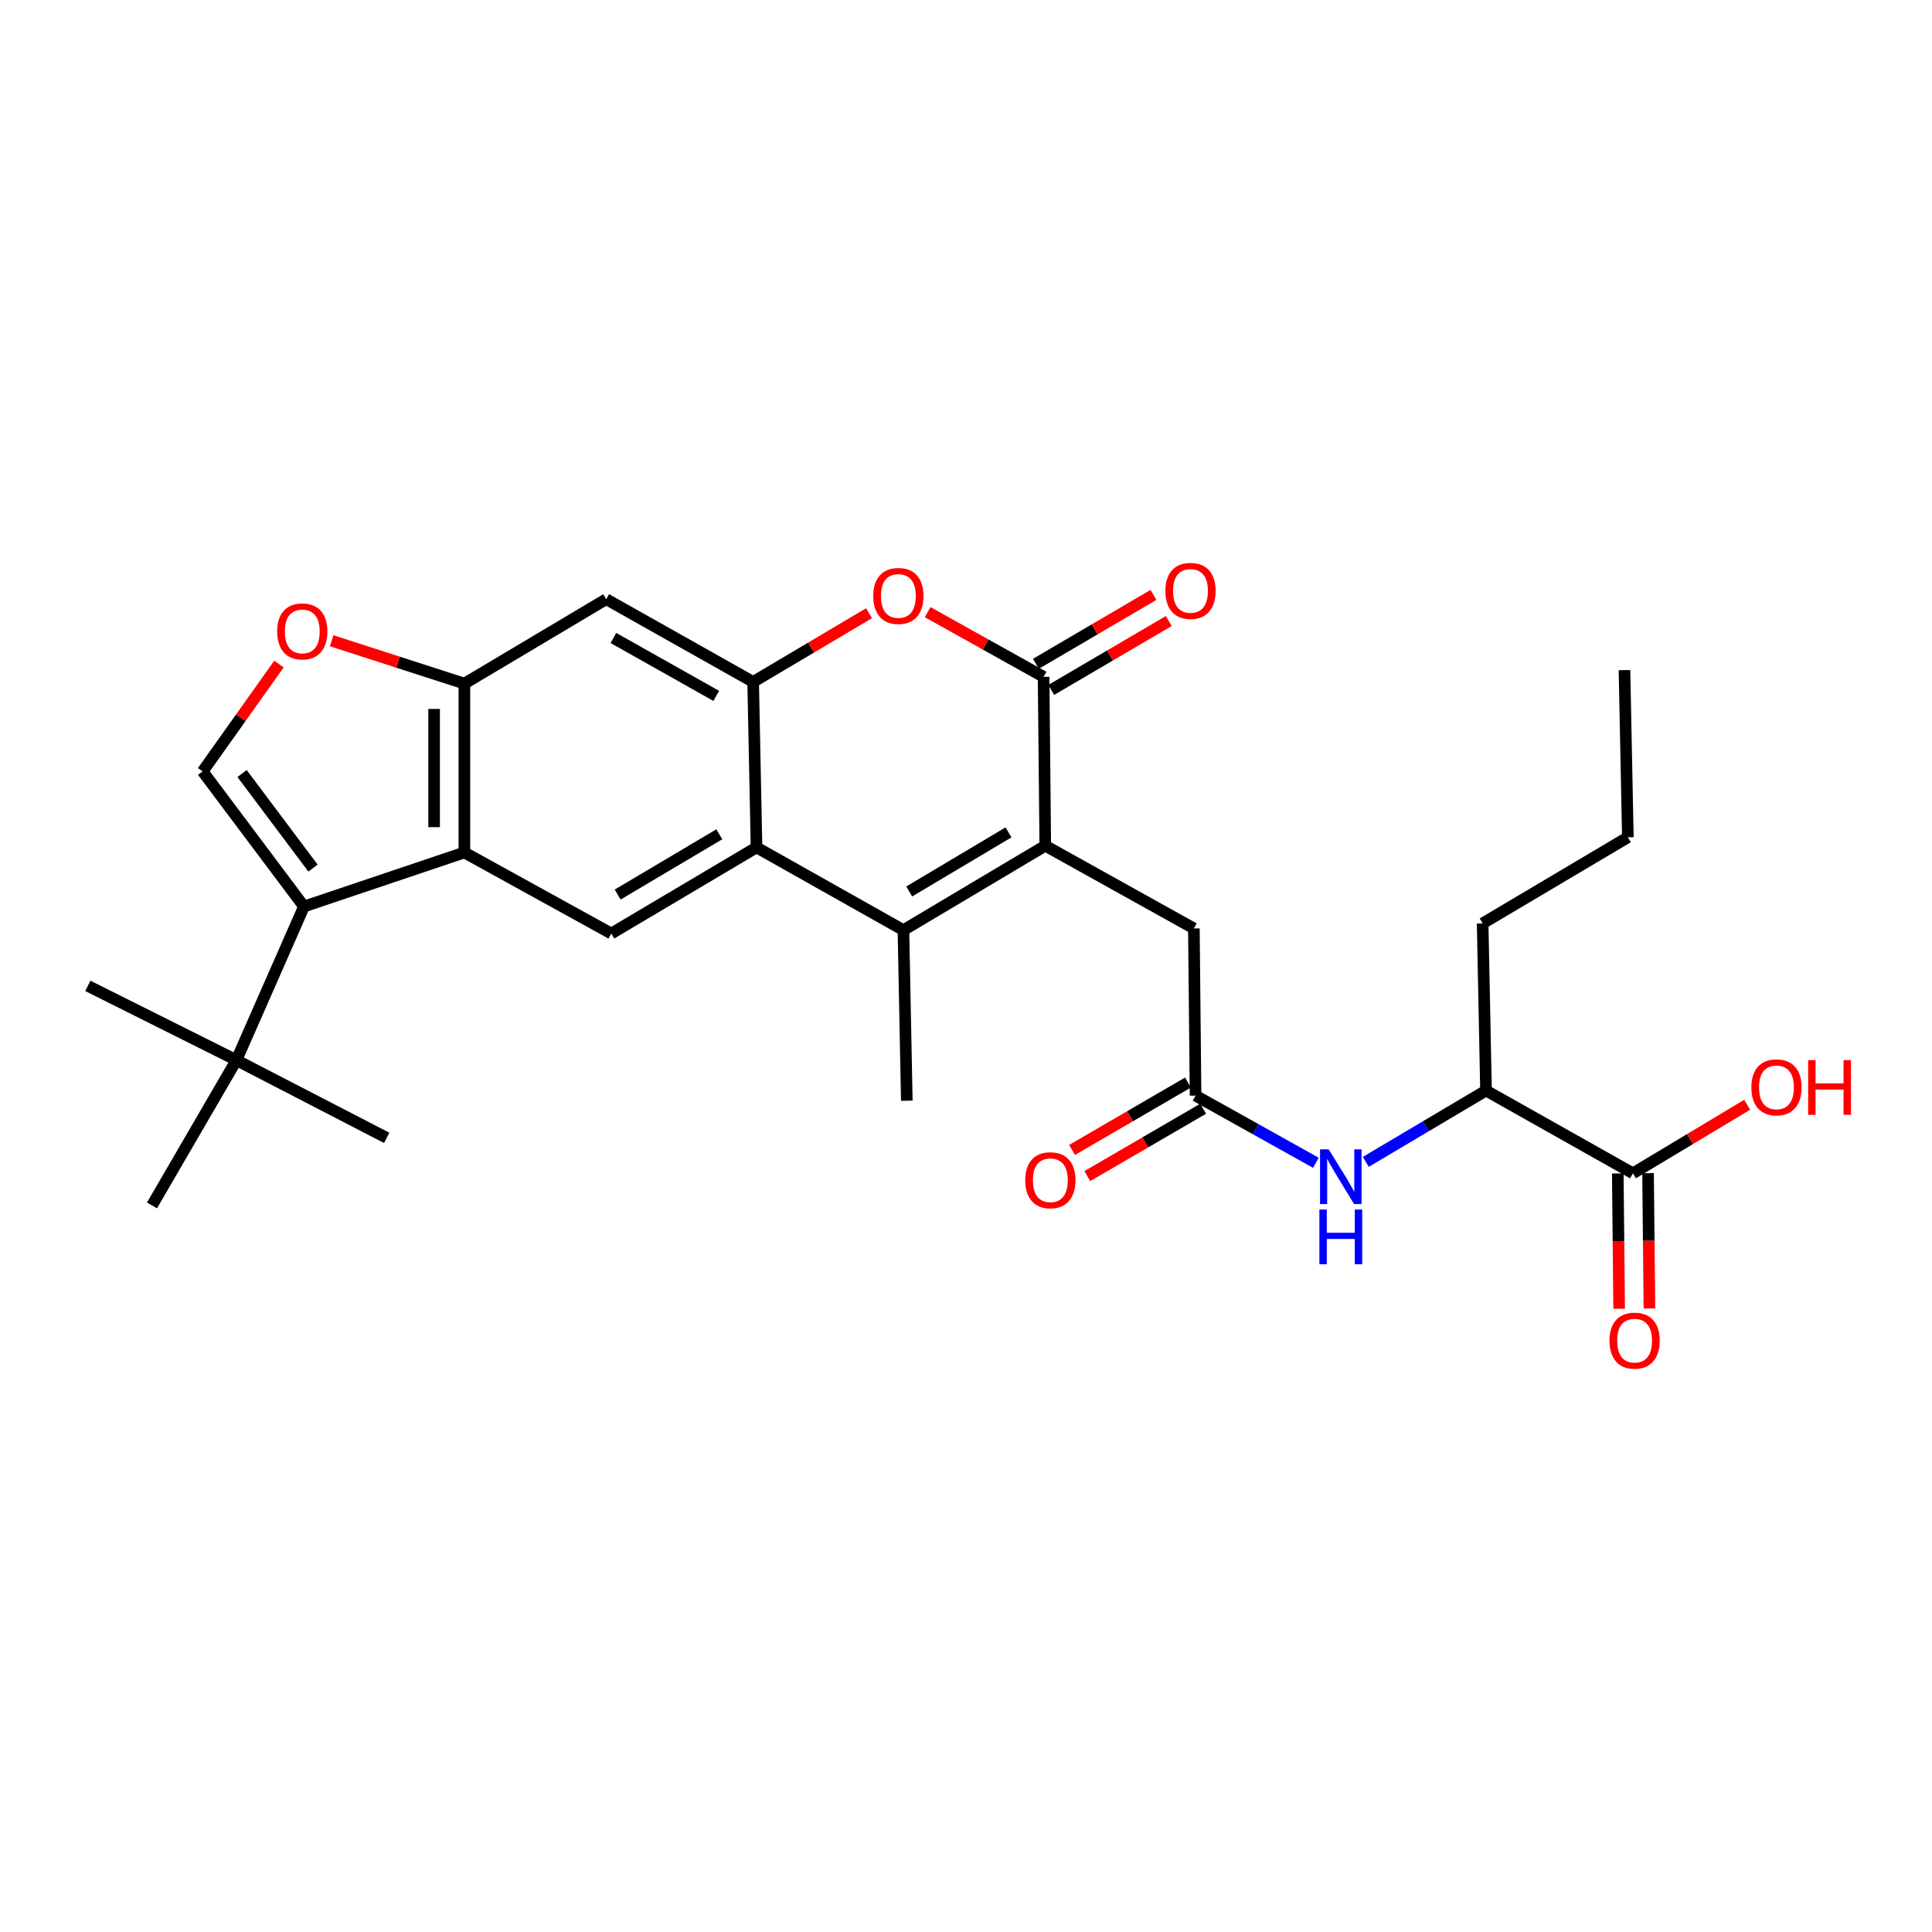 <?xml version='1.0' encoding='iso-8859-1'?>
<svg version='1.1' baseProfile='full'
              xmlns='http://www.w3.org/2000/svg'
                      xmlns:rdkit='http://www.rdkit.org/xml'
                      xmlns:xlink='http://www.w3.org/1999/xlink'
                  xml:space='preserve'
width='1000px' height='1000px' viewBox='0 0 1000 1000'>
<!-- END OF HEADER -->
<rect style='opacity:1.0;fill:#FFFFFF;stroke:none' width='1000' height='1000' x='0' y='0'> </rect>
<path class='bond-0' d='M 541.031,437.743 L 467.614,481.441' style='fill:none;fill-rule:evenodd;stroke:#000000;stroke-width:6px;stroke-linecap:butt;stroke-linejoin:miter;stroke-opacity:1' />
<path class='bond-0' d='M 522.005,430.834 L 470.613,461.422' style='fill:none;fill-rule:evenodd;stroke:#000000;stroke-width:6px;stroke-linecap:butt;stroke-linejoin:miter;stroke-opacity:1' />
<path class='bond-1' d='M 541.031,437.743 L 540.161,350.337' style='fill:none;fill-rule:evenodd;stroke:#000000;stroke-width:6px;stroke-linecap:butt;stroke-linejoin:miter;stroke-opacity:1' />
<path class='bond-2' d='M 541.031,437.743 L 617.948,480.571' style='fill:none;fill-rule:evenodd;stroke:#000000;stroke-width:6px;stroke-linecap:butt;stroke-linejoin:miter;stroke-opacity:1' />
<path class='bond-3' d='M 467.614,481.441 L 391.577,438.614' style='fill:none;fill-rule:evenodd;stroke:#000000;stroke-width:6px;stroke-linecap:butt;stroke-linejoin:miter;stroke-opacity:1' />
<path class='bond-4' d='M 467.614,481.441 L 469.364,569.726' style='fill:none;fill-rule:evenodd;stroke:#000000;stroke-width:6px;stroke-linecap:butt;stroke-linejoin:miter;stroke-opacity:1' />
<path class='bond-5' d='M 540.161,350.337 L 510.154,333.591' style='fill:none;fill-rule:evenodd;stroke:#000000;stroke-width:6px;stroke-linecap:butt;stroke-linejoin:miter;stroke-opacity:1' />
<path class='bond-5' d='M 510.154,333.591 L 480.146,316.845' style='fill:none;fill-rule:evenodd;stroke:#FF0000;stroke-width:6px;stroke-linecap:butt;stroke-linejoin:miter;stroke-opacity:1' />
<path class='bond-6' d='M 544.123,357.096 L 574.539,339.268' style='fill:none;fill-rule:evenodd;stroke:#000000;stroke-width:6px;stroke-linecap:butt;stroke-linejoin:miter;stroke-opacity:1' />
<path class='bond-6' d='M 574.539,339.268 L 604.956,321.439' style='fill:none;fill-rule:evenodd;stroke:#FF0000;stroke-width:6px;stroke-linecap:butt;stroke-linejoin:miter;stroke-opacity:1' />
<path class='bond-6' d='M 536.199,343.579 L 566.616,325.75' style='fill:none;fill-rule:evenodd;stroke:#000000;stroke-width:6px;stroke-linecap:butt;stroke-linejoin:miter;stroke-opacity:1' />
<path class='bond-6' d='M 566.616,325.75 L 597.033,307.921' style='fill:none;fill-rule:evenodd;stroke:#FF0000;stroke-width:6px;stroke-linecap:butt;stroke-linejoin:miter;stroke-opacity:1' />
<path class='bond-7' d='M 391.577,438.614 L 316.411,483.191' style='fill:none;fill-rule:evenodd;stroke:#000000;stroke-width:6px;stroke-linecap:butt;stroke-linejoin:miter;stroke-opacity:1' />
<path class='bond-7' d='M 372.31,431.823 L 319.693,463.027' style='fill:none;fill-rule:evenodd;stroke:#000000;stroke-width:6px;stroke-linecap:butt;stroke-linejoin:miter;stroke-opacity:1' />
<path class='bond-8' d='M 391.577,438.614 L 389.828,352.966' style='fill:none;fill-rule:evenodd;stroke:#000000;stroke-width:6px;stroke-linecap:butt;stroke-linejoin:miter;stroke-opacity:1' />
<path class='bond-9' d='M 157.338,469.211 L 240.365,441.242' style='fill:none;fill-rule:evenodd;stroke:#000000;stroke-width:6px;stroke-linecap:butt;stroke-linejoin:miter;stroke-opacity:1' />
<path class='bond-10' d='M 157.338,469.211 L 104.891,399.285' style='fill:none;fill-rule:evenodd;stroke:#000000;stroke-width:6px;stroke-linecap:butt;stroke-linejoin:miter;stroke-opacity:1' />
<path class='bond-10' d='M 162.006,449.321 L 125.293,400.372' style='fill:none;fill-rule:evenodd;stroke:#000000;stroke-width:6px;stroke-linecap:butt;stroke-linejoin:miter;stroke-opacity:1' />
<path class='bond-11' d='M 157.338,469.211 L 122.371,548.747' style='fill:none;fill-rule:evenodd;stroke:#000000;stroke-width:6px;stroke-linecap:butt;stroke-linejoin:miter;stroke-opacity:1' />
<path class='bond-12' d='M 389.828,352.966 L 419.819,335.18' style='fill:none;fill-rule:evenodd;stroke:#000000;stroke-width:6px;stroke-linecap:butt;stroke-linejoin:miter;stroke-opacity:1' />
<path class='bond-12' d='M 419.819,335.18 L 449.81,317.394' style='fill:none;fill-rule:evenodd;stroke:#FF0000;stroke-width:6px;stroke-linecap:butt;stroke-linejoin:miter;stroke-opacity:1' />
<path class='bond-13' d='M 389.828,352.966 L 313.782,310.138' style='fill:none;fill-rule:evenodd;stroke:#000000;stroke-width:6px;stroke-linecap:butt;stroke-linejoin:miter;stroke-opacity:1' />
<path class='bond-13' d='M 370.732,360.195 L 317.5,330.215' style='fill:none;fill-rule:evenodd;stroke:#000000;stroke-width:6px;stroke-linecap:butt;stroke-linejoin:miter;stroke-opacity:1' />
<path class='bond-14' d='M 240.365,441.242 L 316.411,483.191' style='fill:none;fill-rule:evenodd;stroke:#000000;stroke-width:6px;stroke-linecap:butt;stroke-linejoin:miter;stroke-opacity:1' />
<path class='bond-15' d='M 240.365,441.242 L 240.365,353.837' style='fill:none;fill-rule:evenodd;stroke:#000000;stroke-width:6px;stroke-linecap:butt;stroke-linejoin:miter;stroke-opacity:1' />
<path class='bond-15' d='M 224.696,428.132 L 224.696,366.948' style='fill:none;fill-rule:evenodd;stroke:#000000;stroke-width:6px;stroke-linecap:butt;stroke-linejoin:miter;stroke-opacity:1' />
<path class='bond-16' d='M 104.891,399.285 L 124.638,371.504' style='fill:none;fill-rule:evenodd;stroke:#000000;stroke-width:6px;stroke-linecap:butt;stroke-linejoin:miter;stroke-opacity:1' />
<path class='bond-16' d='M 124.638,371.504 L 144.386,343.724' style='fill:none;fill-rule:evenodd;stroke:#FF0000;stroke-width:6px;stroke-linecap:butt;stroke-linejoin:miter;stroke-opacity:1' />
<path class='bond-17' d='M 240.365,353.837 L 313.782,310.138' style='fill:none;fill-rule:evenodd;stroke:#000000;stroke-width:6px;stroke-linecap:butt;stroke-linejoin:miter;stroke-opacity:1' />
<path class='bond-18' d='M 240.365,353.837 L 206.014,342.743' style='fill:none;fill-rule:evenodd;stroke:#000000;stroke-width:6px;stroke-linecap:butt;stroke-linejoin:miter;stroke-opacity:1' />
<path class='bond-18' d='M 206.014,342.743 L 171.663,331.649' style='fill:none;fill-rule:evenodd;stroke:#FF0000;stroke-width:6px;stroke-linecap:butt;stroke-linejoin:miter;stroke-opacity:1' />
<path class='bond-19' d='M 618.827,567.097 L 617.948,480.571' style='fill:none;fill-rule:evenodd;stroke:#000000;stroke-width:6px;stroke-linecap:butt;stroke-linejoin:miter;stroke-opacity:1' />
<path class='bond-20' d='M 618.827,567.097 L 649.964,584.478' style='fill:none;fill-rule:evenodd;stroke:#000000;stroke-width:6px;stroke-linecap:butt;stroke-linejoin:miter;stroke-opacity:1' />
<path class='bond-20' d='M 649.964,584.478 L 681.101,601.859' style='fill:none;fill-rule:evenodd;stroke:#0000FF;stroke-width:6px;stroke-linecap:butt;stroke-linejoin:miter;stroke-opacity:1' />
<path class='bond-21' d='M 614.889,560.325 L 584.892,577.767' style='fill:none;fill-rule:evenodd;stroke:#000000;stroke-width:6px;stroke-linecap:butt;stroke-linejoin:miter;stroke-opacity:1' />
<path class='bond-21' d='M 584.892,577.767 L 554.896,595.209' style='fill:none;fill-rule:evenodd;stroke:#FF0000;stroke-width:6px;stroke-linecap:butt;stroke-linejoin:miter;stroke-opacity:1' />
<path class='bond-21' d='M 622.765,573.87 L 592.768,591.312' style='fill:none;fill-rule:evenodd;stroke:#000000;stroke-width:6px;stroke-linecap:butt;stroke-linejoin:miter;stroke-opacity:1' />
<path class='bond-21' d='M 592.768,591.312 L 562.772,608.754' style='fill:none;fill-rule:evenodd;stroke:#FF0000;stroke-width:6px;stroke-linecap:butt;stroke-linejoin:miter;stroke-opacity:1' />
<path class='bond-22' d='M 706.918,601.39 L 738.039,582.933' style='fill:none;fill-rule:evenodd;stroke:#0000FF;stroke-width:6px;stroke-linecap:butt;stroke-linejoin:miter;stroke-opacity:1' />
<path class='bond-22' d='M 738.039,582.933 L 769.16,564.477' style='fill:none;fill-rule:evenodd;stroke:#000000;stroke-width:6px;stroke-linecap:butt;stroke-linejoin:miter;stroke-opacity:1' />
<path class='bond-23' d='M 845.197,607.305 L 769.16,564.477' style='fill:none;fill-rule:evenodd;stroke:#000000;stroke-width:6px;stroke-linecap:butt;stroke-linejoin:miter;stroke-opacity:1' />
<path class='bond-24' d='M 837.363,607.384 L 837.715,642.405' style='fill:none;fill-rule:evenodd;stroke:#000000;stroke-width:6px;stroke-linecap:butt;stroke-linejoin:miter;stroke-opacity:1' />
<path class='bond-24' d='M 837.715,642.405 L 838.067,677.427' style='fill:none;fill-rule:evenodd;stroke:#FF0000;stroke-width:6px;stroke-linecap:butt;stroke-linejoin:miter;stroke-opacity:1' />
<path class='bond-24' d='M 853.031,607.226 L 853.383,642.248' style='fill:none;fill-rule:evenodd;stroke:#000000;stroke-width:6px;stroke-linecap:butt;stroke-linejoin:miter;stroke-opacity:1' />
<path class='bond-24' d='M 853.383,642.248 L 853.735,677.269' style='fill:none;fill-rule:evenodd;stroke:#FF0000;stroke-width:6px;stroke-linecap:butt;stroke-linejoin:miter;stroke-opacity:1' />
<path class='bond-25' d='M 845.197,607.305 L 874.762,589.566' style='fill:none;fill-rule:evenodd;stroke:#000000;stroke-width:6px;stroke-linecap:butt;stroke-linejoin:miter;stroke-opacity:1' />
<path class='bond-25' d='M 874.762,589.566 L 904.327,571.827' style='fill:none;fill-rule:evenodd;stroke:#FF0000;stroke-width:6px;stroke-linecap:butt;stroke-linejoin:miter;stroke-opacity:1' />
<path class='bond-26' d='M 122.371,548.747 L 78.672,623.914' style='fill:none;fill-rule:evenodd;stroke:#000000;stroke-width:6px;stroke-linecap:butt;stroke-linejoin:miter;stroke-opacity:1' />
<path class='bond-27' d='M 122.371,548.747 L 200.157,588.955' style='fill:none;fill-rule:evenodd;stroke:#000000;stroke-width:6px;stroke-linecap:butt;stroke-linejoin:miter;stroke-opacity:1' />
<path class='bond-28' d='M 122.371,548.747 L 45.455,510.289' style='fill:none;fill-rule:evenodd;stroke:#000000;stroke-width:6px;stroke-linecap:butt;stroke-linejoin:miter;stroke-opacity:1' />
<path class='bond-29' d='M 769.16,564.477 L 767.41,477.951' style='fill:none;fill-rule:evenodd;stroke:#000000;stroke-width:6px;stroke-linecap:butt;stroke-linejoin:miter;stroke-opacity:1' />
<path class='bond-30' d='M 767.41,477.951 L 842.577,433.373' style='fill:none;fill-rule:evenodd;stroke:#000000;stroke-width:6px;stroke-linecap:butt;stroke-linejoin:miter;stroke-opacity:1' />
<path class='bond-31' d='M 842.577,433.373 L 840.827,346.847' style='fill:none;fill-rule:evenodd;stroke:#000000;stroke-width:6px;stroke-linecap:butt;stroke-linejoin:miter;stroke-opacity:1' />
<path  class='atom-7' d='M 451.994 308.469
Q 451.994 301.669, 455.354 297.869
Q 458.714 294.069, 464.994 294.069
Q 471.274 294.069, 474.634 297.869
Q 477.994 301.669, 477.994 308.469
Q 477.994 315.349, 474.594 319.269
Q 471.194 323.149, 464.994 323.149
Q 458.754 323.149, 455.354 319.269
Q 451.994 315.389, 451.994 308.469
M 464.994 319.949
Q 469.314 319.949, 471.634 317.069
Q 473.994 314.149, 473.994 308.469
Q 473.994 302.909, 471.634 300.109
Q 469.314 297.269, 464.994 297.269
Q 460.674 297.269, 458.314 300.069
Q 455.994 302.869, 455.994 308.469
Q 455.994 314.189, 458.314 317.069
Q 460.674 319.949, 464.994 319.949
' fill='#FF0000'/>
<path  class='atom-11' d='M 143.459 326.819
Q 143.459 320.019, 146.819 316.219
Q 150.179 312.419, 156.459 312.419
Q 162.739 312.419, 166.099 316.219
Q 169.459 320.019, 169.459 326.819
Q 169.459 333.699, 166.059 337.619
Q 162.659 341.499, 156.459 341.499
Q 150.219 341.499, 146.819 337.619
Q 143.459 333.739, 143.459 326.819
M 156.459 338.299
Q 160.779 338.299, 163.099 335.419
Q 165.459 332.499, 165.459 326.819
Q 165.459 321.259, 163.099 318.459
Q 160.779 315.619, 156.459 315.619
Q 152.139 315.619, 149.779 318.419
Q 147.459 321.219, 147.459 326.819
Q 147.459 332.539, 149.779 335.419
Q 152.139 338.299, 156.459 338.299
' fill='#FF0000'/>
<path  class='atom-14' d='M 687.733 594.895
L 697.013 609.895
Q 697.933 611.375, 699.413 614.055
Q 700.893 616.735, 700.973 616.895
L 700.973 594.895
L 704.733 594.895
L 704.733 623.215
L 700.853 623.215
L 690.893 606.815
Q 689.733 604.895, 688.493 602.695
Q 687.293 600.495, 686.933 599.815
L 686.933 623.215
L 683.253 623.215
L 683.253 594.895
L 687.733 594.895
' fill='#0000FF'/>
<path  class='atom-14' d='M 682.913 626.047
L 686.753 626.047
L 686.753 638.087
L 701.233 638.087
L 701.233 626.047
L 705.073 626.047
L 705.073 654.367
L 701.233 654.367
L 701.233 641.287
L 686.753 641.287
L 686.753 654.367
L 682.913 654.367
L 682.913 626.047
' fill='#0000FF'/>
<path  class='atom-19' d='M 603.198 305.849
Q 603.198 299.049, 606.558 295.249
Q 609.918 291.449, 616.198 291.449
Q 622.478 291.449, 625.838 295.249
Q 629.198 299.049, 629.198 305.849
Q 629.198 312.729, 625.798 316.649
Q 622.398 320.529, 616.198 320.529
Q 609.958 320.529, 606.558 316.649
Q 603.198 312.769, 603.198 305.849
M 616.198 317.329
Q 620.518 317.329, 622.838 314.449
Q 625.198 311.529, 625.198 305.849
Q 625.198 300.289, 622.838 297.489
Q 620.518 294.649, 616.198 294.649
Q 611.878 294.649, 609.518 297.449
Q 607.198 300.249, 607.198 305.849
Q 607.198 311.569, 609.518 314.449
Q 611.878 317.329, 616.198 317.329
' fill='#FF0000'/>
<path  class='atom-20' d='M 530.66 610.884
Q 530.66 604.084, 534.02 600.284
Q 537.38 596.484, 543.66 596.484
Q 549.94 596.484, 553.3 600.284
Q 556.66 604.084, 556.66 610.884
Q 556.66 617.764, 553.26 621.684
Q 549.86 625.564, 543.66 625.564
Q 537.42 625.564, 534.02 621.684
Q 530.66 617.804, 530.66 610.884
M 543.66 622.364
Q 547.98 622.364, 550.3 619.484
Q 552.66 616.564, 552.66 610.884
Q 552.66 605.324, 550.3 602.524
Q 547.98 599.684, 543.66 599.684
Q 539.34 599.684, 536.98 602.484
Q 534.66 605.284, 534.66 610.884
Q 534.66 616.604, 536.98 619.484
Q 539.34 622.364, 543.66 622.364
' fill='#FF0000'/>
<path  class='atom-21' d='M 833.067 693.911
Q 833.067 687.111, 836.427 683.311
Q 839.787 679.511, 846.067 679.511
Q 852.347 679.511, 855.707 683.311
Q 859.067 687.111, 859.067 693.911
Q 859.067 700.791, 855.667 704.711
Q 852.267 708.591, 846.067 708.591
Q 839.827 708.591, 836.427 704.711
Q 833.067 700.831, 833.067 693.911
M 846.067 705.391
Q 850.387 705.391, 852.707 702.511
Q 855.067 699.591, 855.067 693.911
Q 855.067 688.351, 852.707 685.551
Q 850.387 682.711, 846.067 682.711
Q 841.747 682.711, 839.387 685.511
Q 837.067 688.311, 837.067 693.911
Q 837.067 699.631, 839.387 702.511
Q 841.747 705.391, 846.067 705.391
' fill='#FF0000'/>
<path  class='atom-22' d='M 906.493 562.807
Q 906.493 556.007, 909.853 552.207
Q 913.213 548.407, 919.493 548.407
Q 925.773 548.407, 929.133 552.207
Q 932.493 556.007, 932.493 562.807
Q 932.493 569.687, 929.093 573.607
Q 925.693 577.487, 919.493 577.487
Q 913.253 577.487, 909.853 573.607
Q 906.493 569.727, 906.493 562.807
M 919.493 574.287
Q 923.813 574.287, 926.133 571.407
Q 928.493 568.487, 928.493 562.807
Q 928.493 557.247, 926.133 554.447
Q 923.813 551.607, 919.493 551.607
Q 915.173 551.607, 912.813 554.407
Q 910.493 557.207, 910.493 562.807
Q 910.493 568.527, 912.813 571.407
Q 915.173 574.287, 919.493 574.287
' fill='#FF0000'/>
<path  class='atom-22' d='M 935.893 548.727
L 939.733 548.727
L 939.733 560.767
L 954.213 560.767
L 954.213 548.727
L 958.053 548.727
L 958.053 577.047
L 954.213 577.047
L 954.213 563.967
L 939.733 563.967
L 939.733 577.047
L 935.893 577.047
L 935.893 548.727
' fill='#FF0000'/>
</svg>
